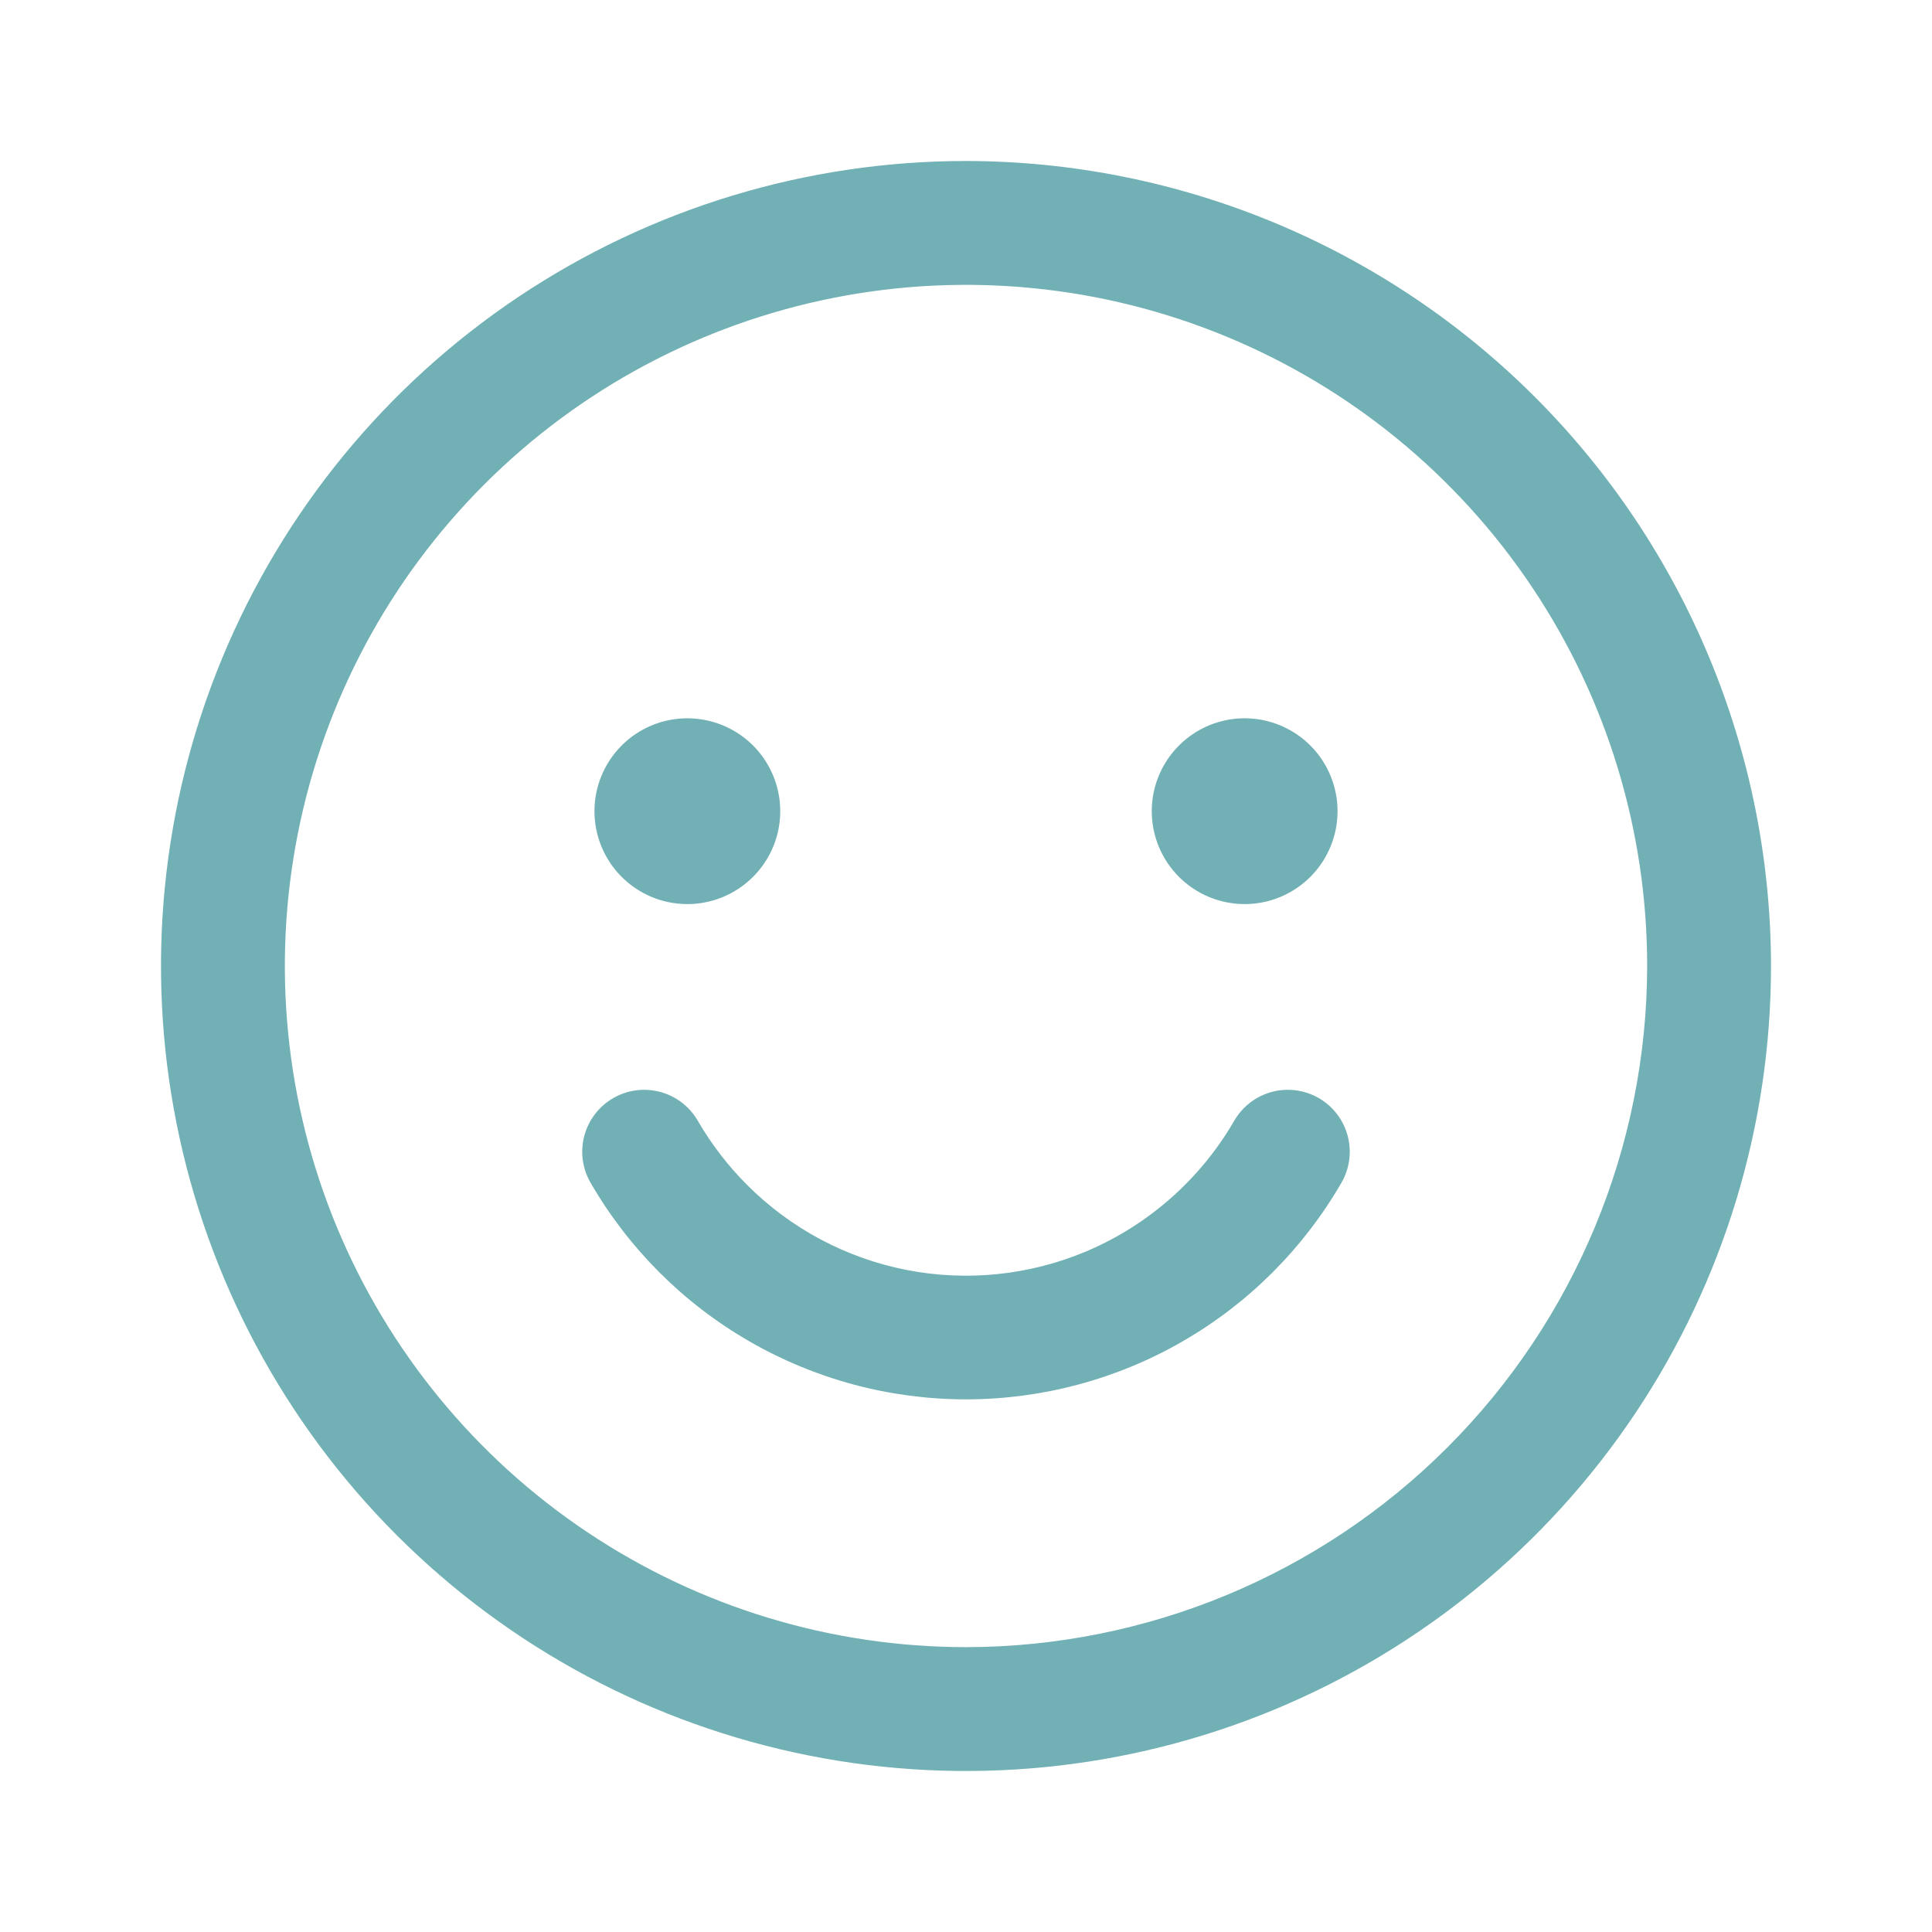 <svg width="100" height="100" viewBox="0 0 100 100" fill="none" xmlns="http://www.w3.org/2000/svg">
<path d="M30.769 41.987C30.769 41.036 31.051 40.107 31.579 39.316C32.108 38.526 32.859 37.909 33.737 37.545C34.616 37.181 35.582 37.086 36.515 37.272C37.447 37.457 38.304 37.915 38.977 38.587C39.649 39.26 40.107 40.117 40.292 41.049C40.478 41.982 40.383 42.948 40.019 43.827C39.655 44.705 39.039 45.456 38.248 45.984C37.457 46.513 36.528 46.795 35.577 46.795C34.302 46.795 33.079 46.288 32.177 45.387C31.276 44.485 30.769 43.262 30.769 41.987ZM64.423 46.795C65.374 46.795 66.303 46.513 67.094 45.984C67.885 45.456 68.501 44.705 68.865 43.827C69.229 42.948 69.324 41.982 69.138 41.049C68.953 40.117 68.495 39.26 67.823 38.587C67.15 37.915 66.294 37.457 65.361 37.272C64.428 37.086 63.462 37.181 62.583 37.545C61.705 37.909 60.954 38.526 60.426 39.316C59.897 40.107 59.615 41.036 59.615 41.987C59.615 43.262 60.122 44.485 61.024 45.387C61.925 46.288 63.148 46.795 64.423 46.795ZM91.667 50C91.667 58.241 89.223 66.297 84.645 73.149C80.066 80.001 73.559 85.341 65.945 88.495C58.332 91.648 49.954 92.474 41.871 90.866C33.789 89.258 26.364 85.29 20.537 79.463C14.71 73.635 10.742 66.211 9.134 58.129C7.526 50.046 8.351 41.668 11.505 34.055C14.659 26.441 19.999 19.934 26.851 15.355C33.703 10.777 41.759 8.333 50 8.333C61.047 8.346 71.638 12.74 79.449 20.551C87.26 28.362 91.654 38.953 91.667 50ZM85.257 50C85.257 43.027 83.189 36.21 79.315 30.413C75.441 24.615 69.934 20.096 63.492 17.427C57.05 14.759 49.961 14.061 43.122 15.421C36.283 16.781 30.001 20.139 25.07 25.07C20.139 30.001 16.782 36.283 15.421 43.122C14.061 49.961 14.759 57.05 17.427 63.492C20.096 69.934 24.615 75.441 30.413 79.314C36.211 83.189 43.027 85.256 50 85.256C59.347 85.246 68.309 81.528 74.918 74.918C81.528 68.309 85.246 59.347 85.257 50ZM68.263 56.839C67.527 56.414 66.652 56.298 65.831 56.517C65.01 56.737 64.309 57.273 63.884 58.009C62.135 61.031 59.451 63.402 56.237 64.766C53.299 66.008 50.057 66.345 46.927 65.733C43.797 65.121 40.921 63.588 38.668 61.33C37.677 60.339 36.819 59.222 36.117 58.009C35.691 57.273 34.99 56.737 34.169 56.517C33.348 56.298 32.473 56.414 31.737 56.84C31.001 57.265 30.465 57.966 30.245 58.787C30.026 59.608 30.142 60.483 30.568 61.219C32.539 64.628 35.372 67.458 38.783 69.426C42.194 71.394 46.062 72.43 50 72.43C53.938 72.429 57.806 71.394 61.217 69.426C64.628 67.458 67.461 64.628 69.432 61.219C69.858 60.483 69.974 59.608 69.754 58.787C69.535 57.966 68.999 57.265 68.263 56.839Z" fill="#71B0B4"/>
</svg>
